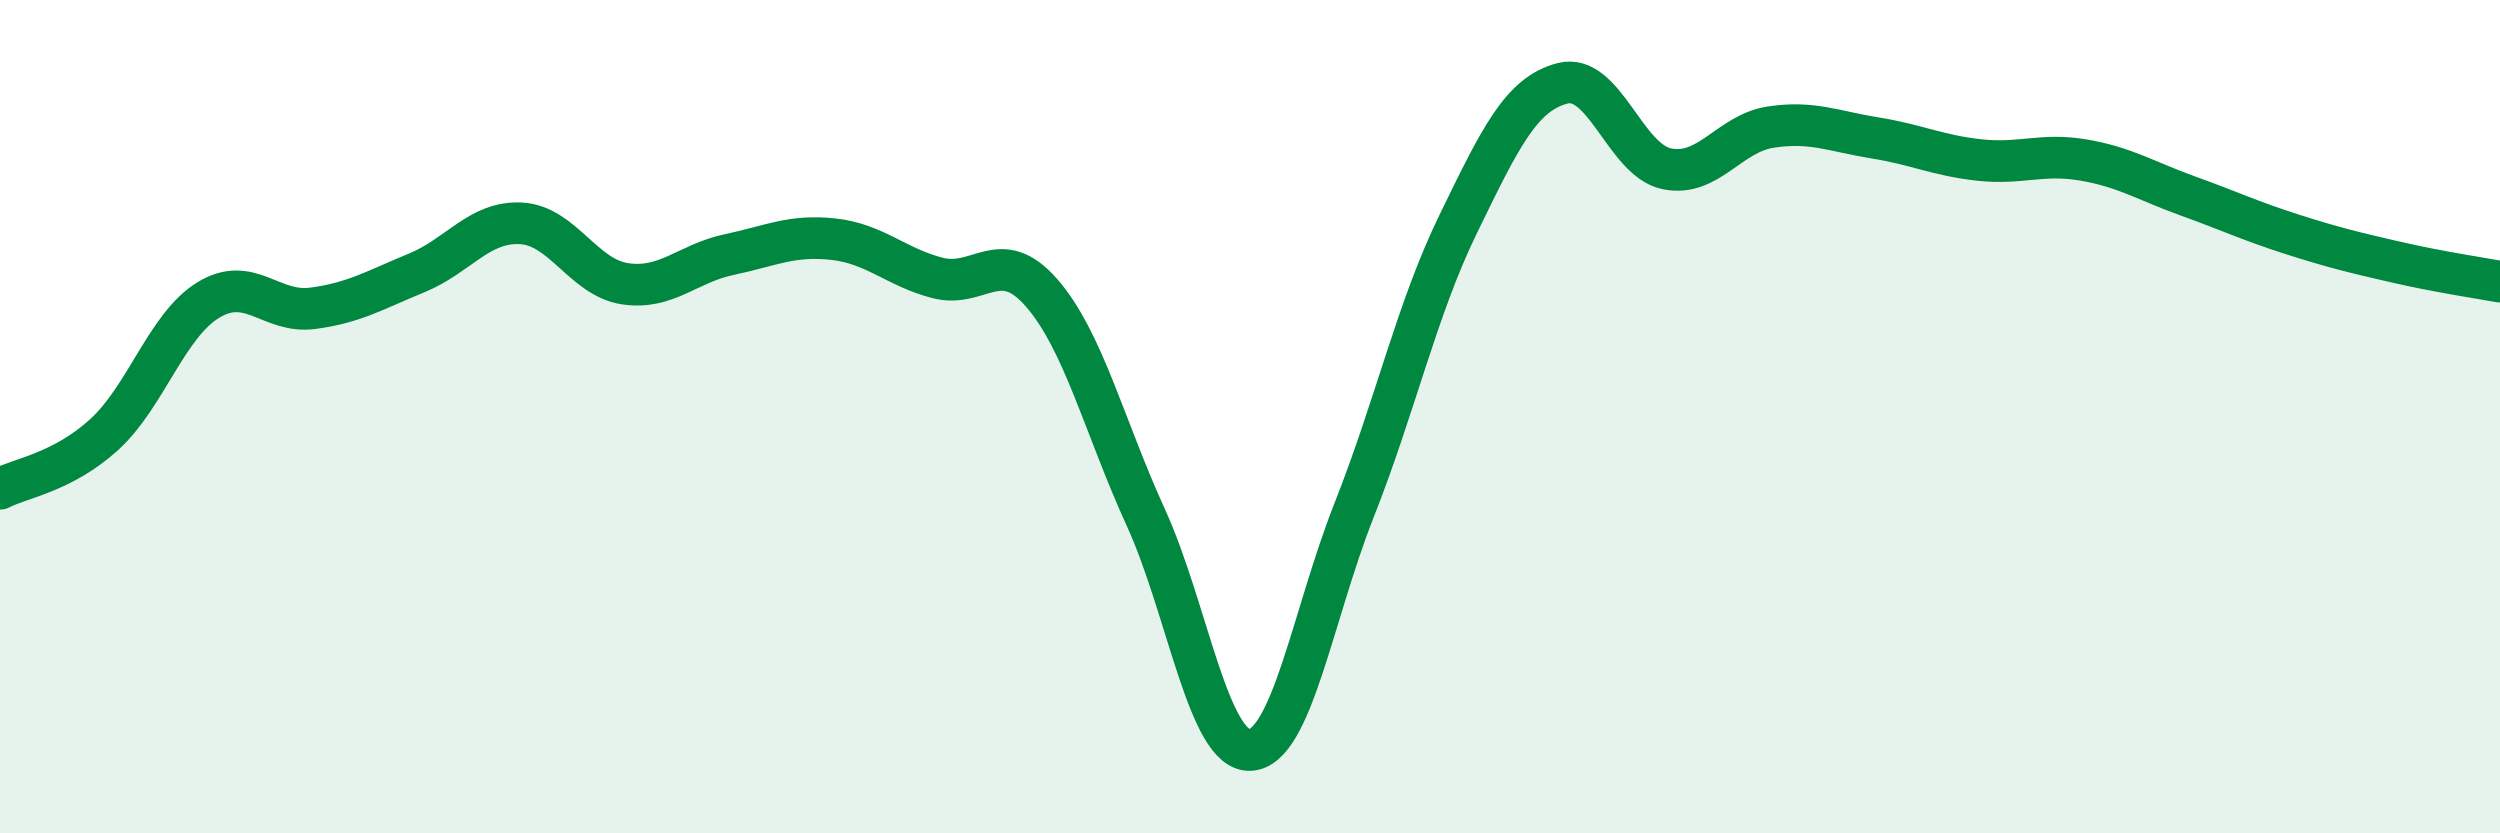 
    <svg width="60" height="20" viewBox="0 0 60 20" xmlns="http://www.w3.org/2000/svg">
      <path
        d="M 0,11.73 C 0.5,11.47 1.5,11.34 2.5,10.43 C 3.5,9.52 4,7.81 5,7.2 C 6,6.59 6.5,7.53 7.5,7.4 C 8.5,7.27 9,6.96 10,6.55 C 11,6.14 11.5,5.31 12.5,5.36 C 13.5,5.41 14,6.66 15,6.81 C 16,6.96 16.5,6.32 17.5,6.11 C 18.5,5.9 19,5.63 20,5.74 C 21,5.85 21.5,6.41 22.5,6.67 C 23.5,6.93 24,5.88 25,7.03 C 26,8.18 26.5,10.23 27.5,12.42 C 28.5,14.61 29,18.04 30,18 C 31,17.96 31.5,14.77 32.5,12.24 C 33.5,9.71 34,7.42 35,5.37 C 36,3.32 36.5,2.26 37.5,2 C 38.5,1.74 39,3.84 40,4.05 C 41,4.26 41.5,3.2 42.5,3.05 C 43.5,2.9 44,3.15 45,3.31 C 46,3.47 46.5,3.73 47.5,3.84 C 48.5,3.95 49,3.67 50,3.84 C 51,4.01 51.5,4.34 52.5,4.7 C 53.5,5.06 54,5.3 55,5.62 C 56,5.94 56.5,6.06 57.5,6.29 C 58.5,6.52 59.5,6.67 60,6.76L60 20L0 20Z"
        fill="#008740"
        opacity="0.1"
        stroke-linecap="round"
        stroke-linejoin="round"
      />
      <path
        d="M 0,11.73 C 0.5,11.47 1.5,11.34 2.5,10.43 C 3.5,9.52 4,7.81 5,7.2 C 6,6.59 6.5,7.53 7.5,7.4 C 8.5,7.27 9,6.96 10,6.55 C 11,6.14 11.5,5.31 12.5,5.36 C 13.5,5.41 14,6.66 15,6.81 C 16,6.96 16.5,6.32 17.5,6.11 C 18.5,5.9 19,5.63 20,5.74 C 21,5.85 21.5,6.41 22.5,6.67 C 23.5,6.93 24,5.88 25,7.03 C 26,8.18 26.5,10.23 27.5,12.42 C 28.5,14.61 29,18.04 30,18 C 31,17.96 31.5,14.77 32.5,12.24 C 33.5,9.71 34,7.42 35,5.37 C 36,3.32 36.5,2.26 37.5,2 C 38.5,1.74 39,3.84 40,4.05 C 41,4.26 41.5,3.2 42.5,3.05 C 43.5,2.9 44,3.15 45,3.31 C 46,3.47 46.5,3.73 47.5,3.84 C 48.5,3.95 49,3.67 50,3.84 C 51,4.01 51.5,4.34 52.5,4.7 C 53.5,5.06 54,5.3 55,5.62 C 56,5.94 56.5,6.06 57.5,6.29 C 58.5,6.52 59.5,6.67 60,6.76"
        stroke="#008740"
        stroke-width="1"
        fill="none"
        stroke-linecap="round"
        stroke-linejoin="round"
      />
    </svg>
  